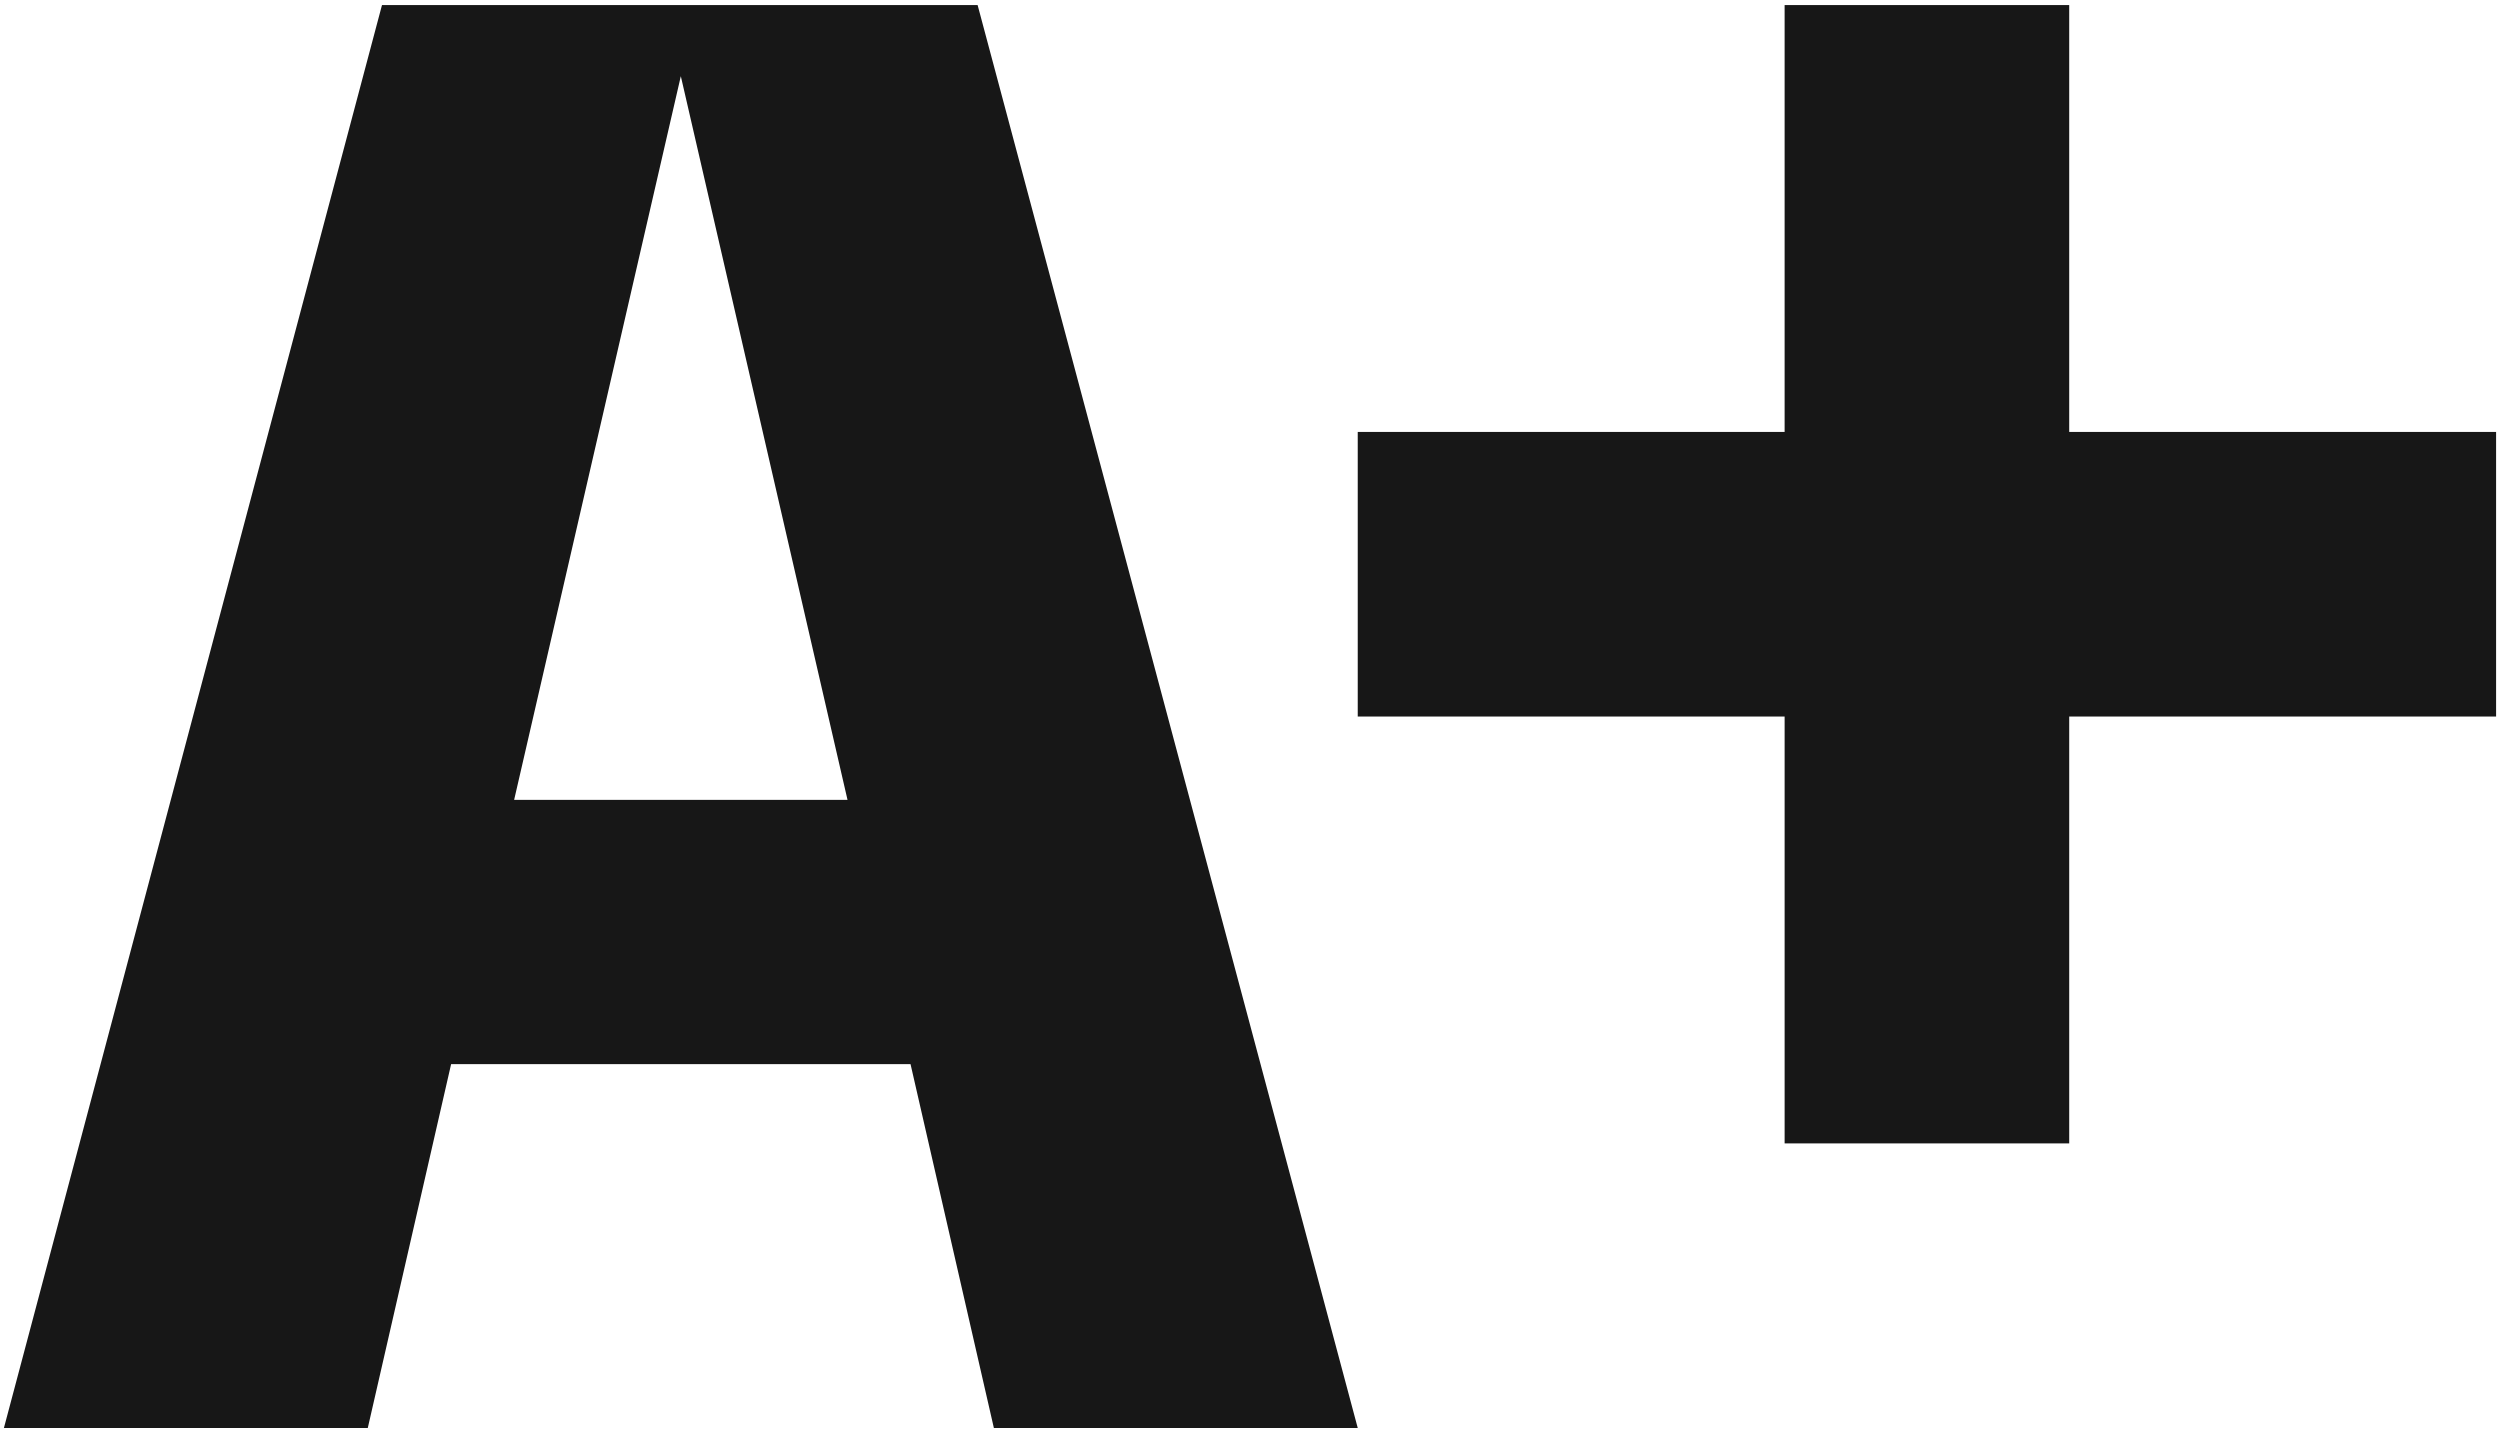 <?xml version="1.0" encoding="UTF-8"?>
<svg id="AirPlus_Symbol" xmlns="http://www.w3.org/2000/svg" version="1.1" viewBox="0 0 642 368" fill="#171717">
  <path d="M98.098,1.293L1.003,366.707h93.442l21.403-93.442h117.977l21.403,93.442h93.442L251.05,1.293H98.098ZM132.03,205.403L174.835,19.564l42.806,185.839h-85.611ZM640.997,110.917v73.083h-109.624v109.624h-73.083v-109.624h-109.624v-73.083h109.624V1.293h73.083v109.624h109.624Z"/>
</svg>